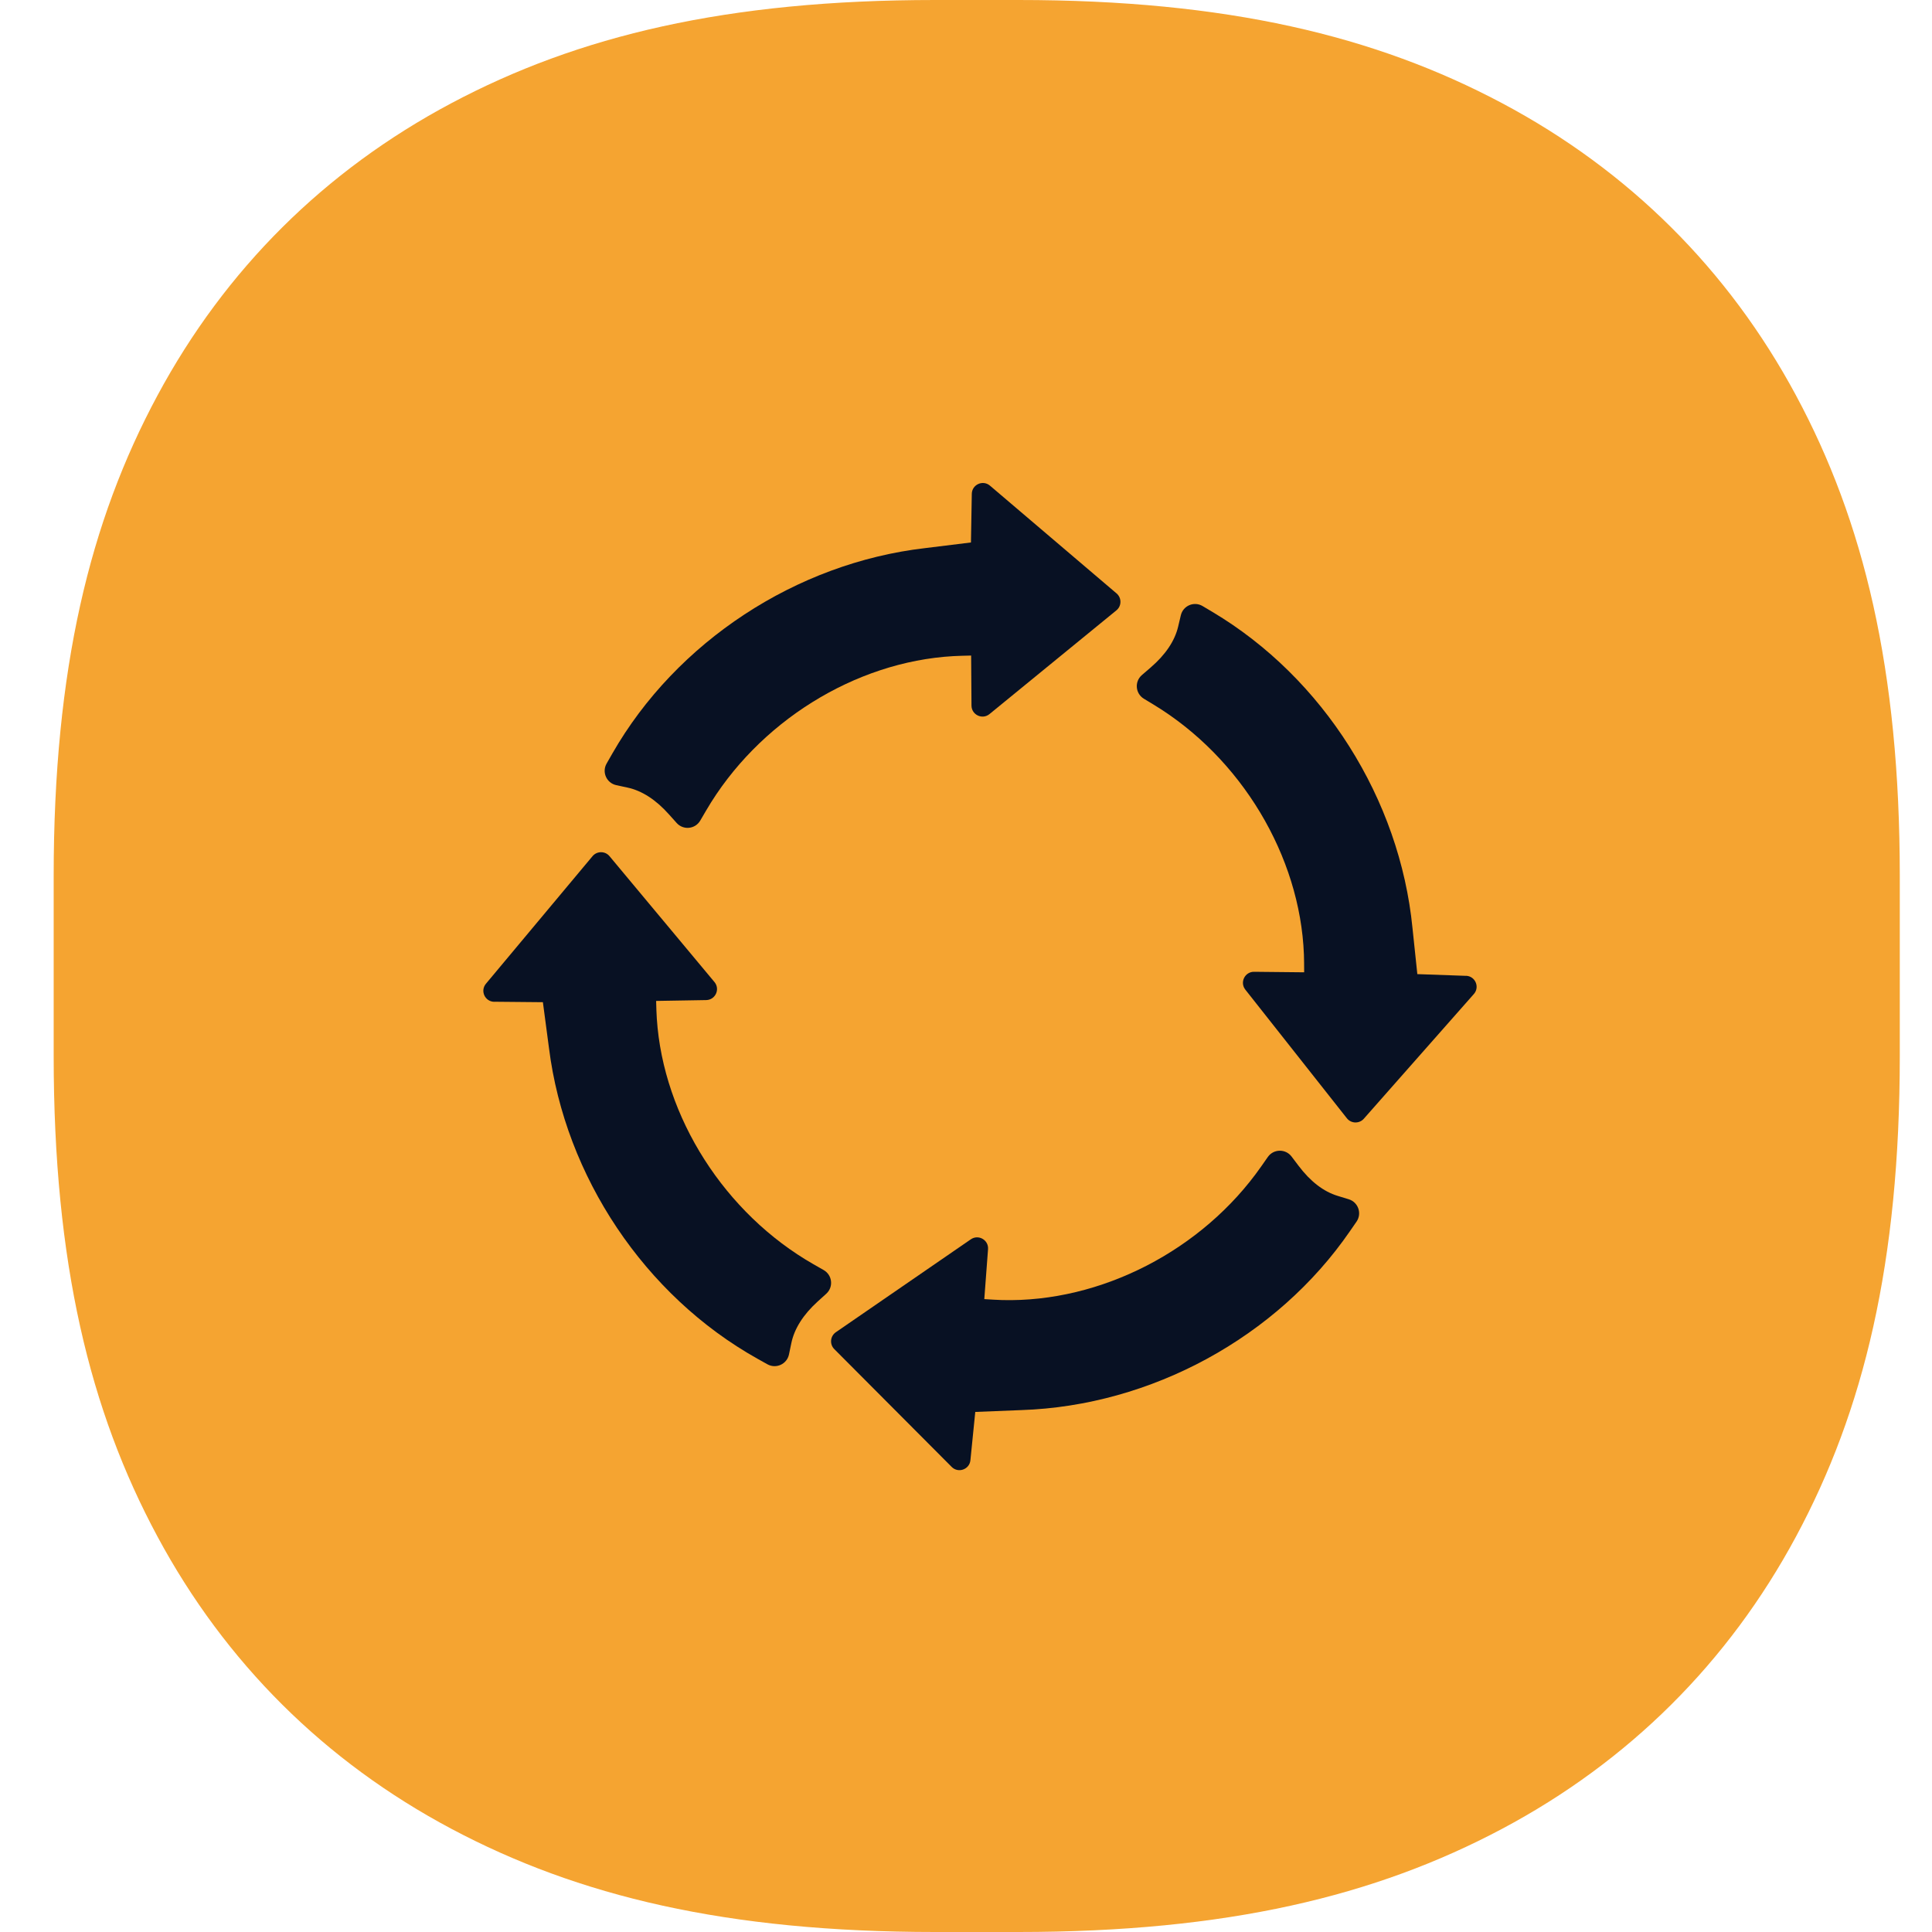 <svg width="64" height="64" viewBox="0 0 64 64" fill="none" xmlns="http://www.w3.org/2000/svg">
<path d="M33.738 0C40.639 0 45.564 1.188 49.761 3.419C53.957 5.65 57.25 8.925 59.494 13.097C61.738 17.268 62.933 22.165 62.933 29.025V34.975C62.933 41.836 61.738 46.732 59.494 50.903C57.25 55.075 53.957 58.35 49.761 60.581C45.564 62.812 40.639 64 33.738 64H30.973C24.072 64 19.147 62.812 14.951 60.581C10.755 58.35 7.462 55.075 5.218 50.903C2.973 46.732 1.778 41.835 1.778 34.975V29.025C1.778 22.165 2.973 17.268 5.218 13.097C7.462 8.925 10.755 5.65 14.951 3.419C19.147 1.188 24.072 2.33886e-05 30.973 0H33.738Z" fill="#F5A431"/>
<path d="M32.192 16.361L32.164 17.97C31.621 18.038 30.901 18.128 30.646 18.157C26.374 18.652 22.404 21.259 20.285 24.961L20.095 25.293C19.932 25.578 20.092 25.939 20.414 26.009L20.788 26.09C21.265 26.193 21.726 26.491 22.158 26.975L22.415 27.262C22.635 27.508 23.031 27.468 23.197 27.182L23.392 26.849C25.099 23.928 28.312 21.92 31.582 21.735C31.732 21.726 31.951 21.721 32.17 21.716L32.182 23.375C32.185 23.681 32.541 23.849 32.778 23.655L36.983 20.218C37.158 20.075 37.161 19.806 36.988 19.658L32.793 16.087C32.559 15.888 32.198 16.051 32.192 16.359V16.361Z" fill="#081123"/>
<path d="M48.56 32.326L46.951 32.269C46.892 31.725 46.816 31.003 46.791 30.748C46.371 26.47 43.832 22.456 40.167 20.273L39.838 20.077C39.555 19.908 39.191 20.063 39.116 20.384L39.028 20.756C38.916 21.231 38.61 21.686 38.119 22.11L37.826 22.363C37.577 22.578 37.609 22.974 37.892 23.146L38.222 23.346C41.115 25.102 43.067 28.351 43.194 31.62C43.199 31.771 43.202 31.99 43.202 32.209L41.543 32.192C41.236 32.189 41.063 32.542 41.253 32.783L44.617 37.044C44.758 37.223 45.027 37.23 45.178 37.06L48.823 32.929C49.027 32.698 48.871 32.334 48.562 32.324L48.56 32.326Z" fill="#081123"/>
<path d="M32.146 48.373L32.307 46.772C32.853 46.75 33.58 46.719 33.835 46.711C38.133 46.568 42.304 44.297 44.72 40.782L44.938 40.467C45.123 40.197 44.993 39.823 44.678 39.727L44.312 39.615C43.845 39.473 43.41 39.139 43.018 38.62L42.785 38.312C42.586 38.049 42.188 38.056 41.999 38.326L41.777 38.643C39.837 41.415 36.468 43.151 33.195 43.066C33.044 43.062 32.825 43.049 32.606 43.035L32.73 41.381C32.753 41.076 32.413 40.88 32.16 41.054L27.688 44.132C27.501 44.262 27.476 44.528 27.636 44.69L31.525 48.593C31.742 48.812 32.116 48.678 32.146 48.373Z" fill="#081123"/>
<path d="M16.374 33.184L17.984 33.199C18.057 33.741 18.153 34.46 18.185 34.713C18.72 38.979 21.365 42.923 25.087 45.007L25.422 45.194C25.709 45.354 26.069 45.189 26.136 44.867L26.214 44.493C26.313 44.015 26.607 43.55 27.087 43.114L27.373 42.855C27.616 42.633 27.573 42.238 27.286 42.073L26.951 41.882C24.013 40.204 21.974 37.01 21.758 33.745C21.748 33.594 21.74 33.376 21.735 33.157L23.394 33.129C23.7 33.123 23.863 32.766 23.667 32.531L20.19 28.361C20.045 28.187 19.776 28.187 19.629 28.361L16.097 32.588C15.899 32.825 16.066 33.183 16.374 33.186V33.184Z" fill="#081123"/>
</svg>
